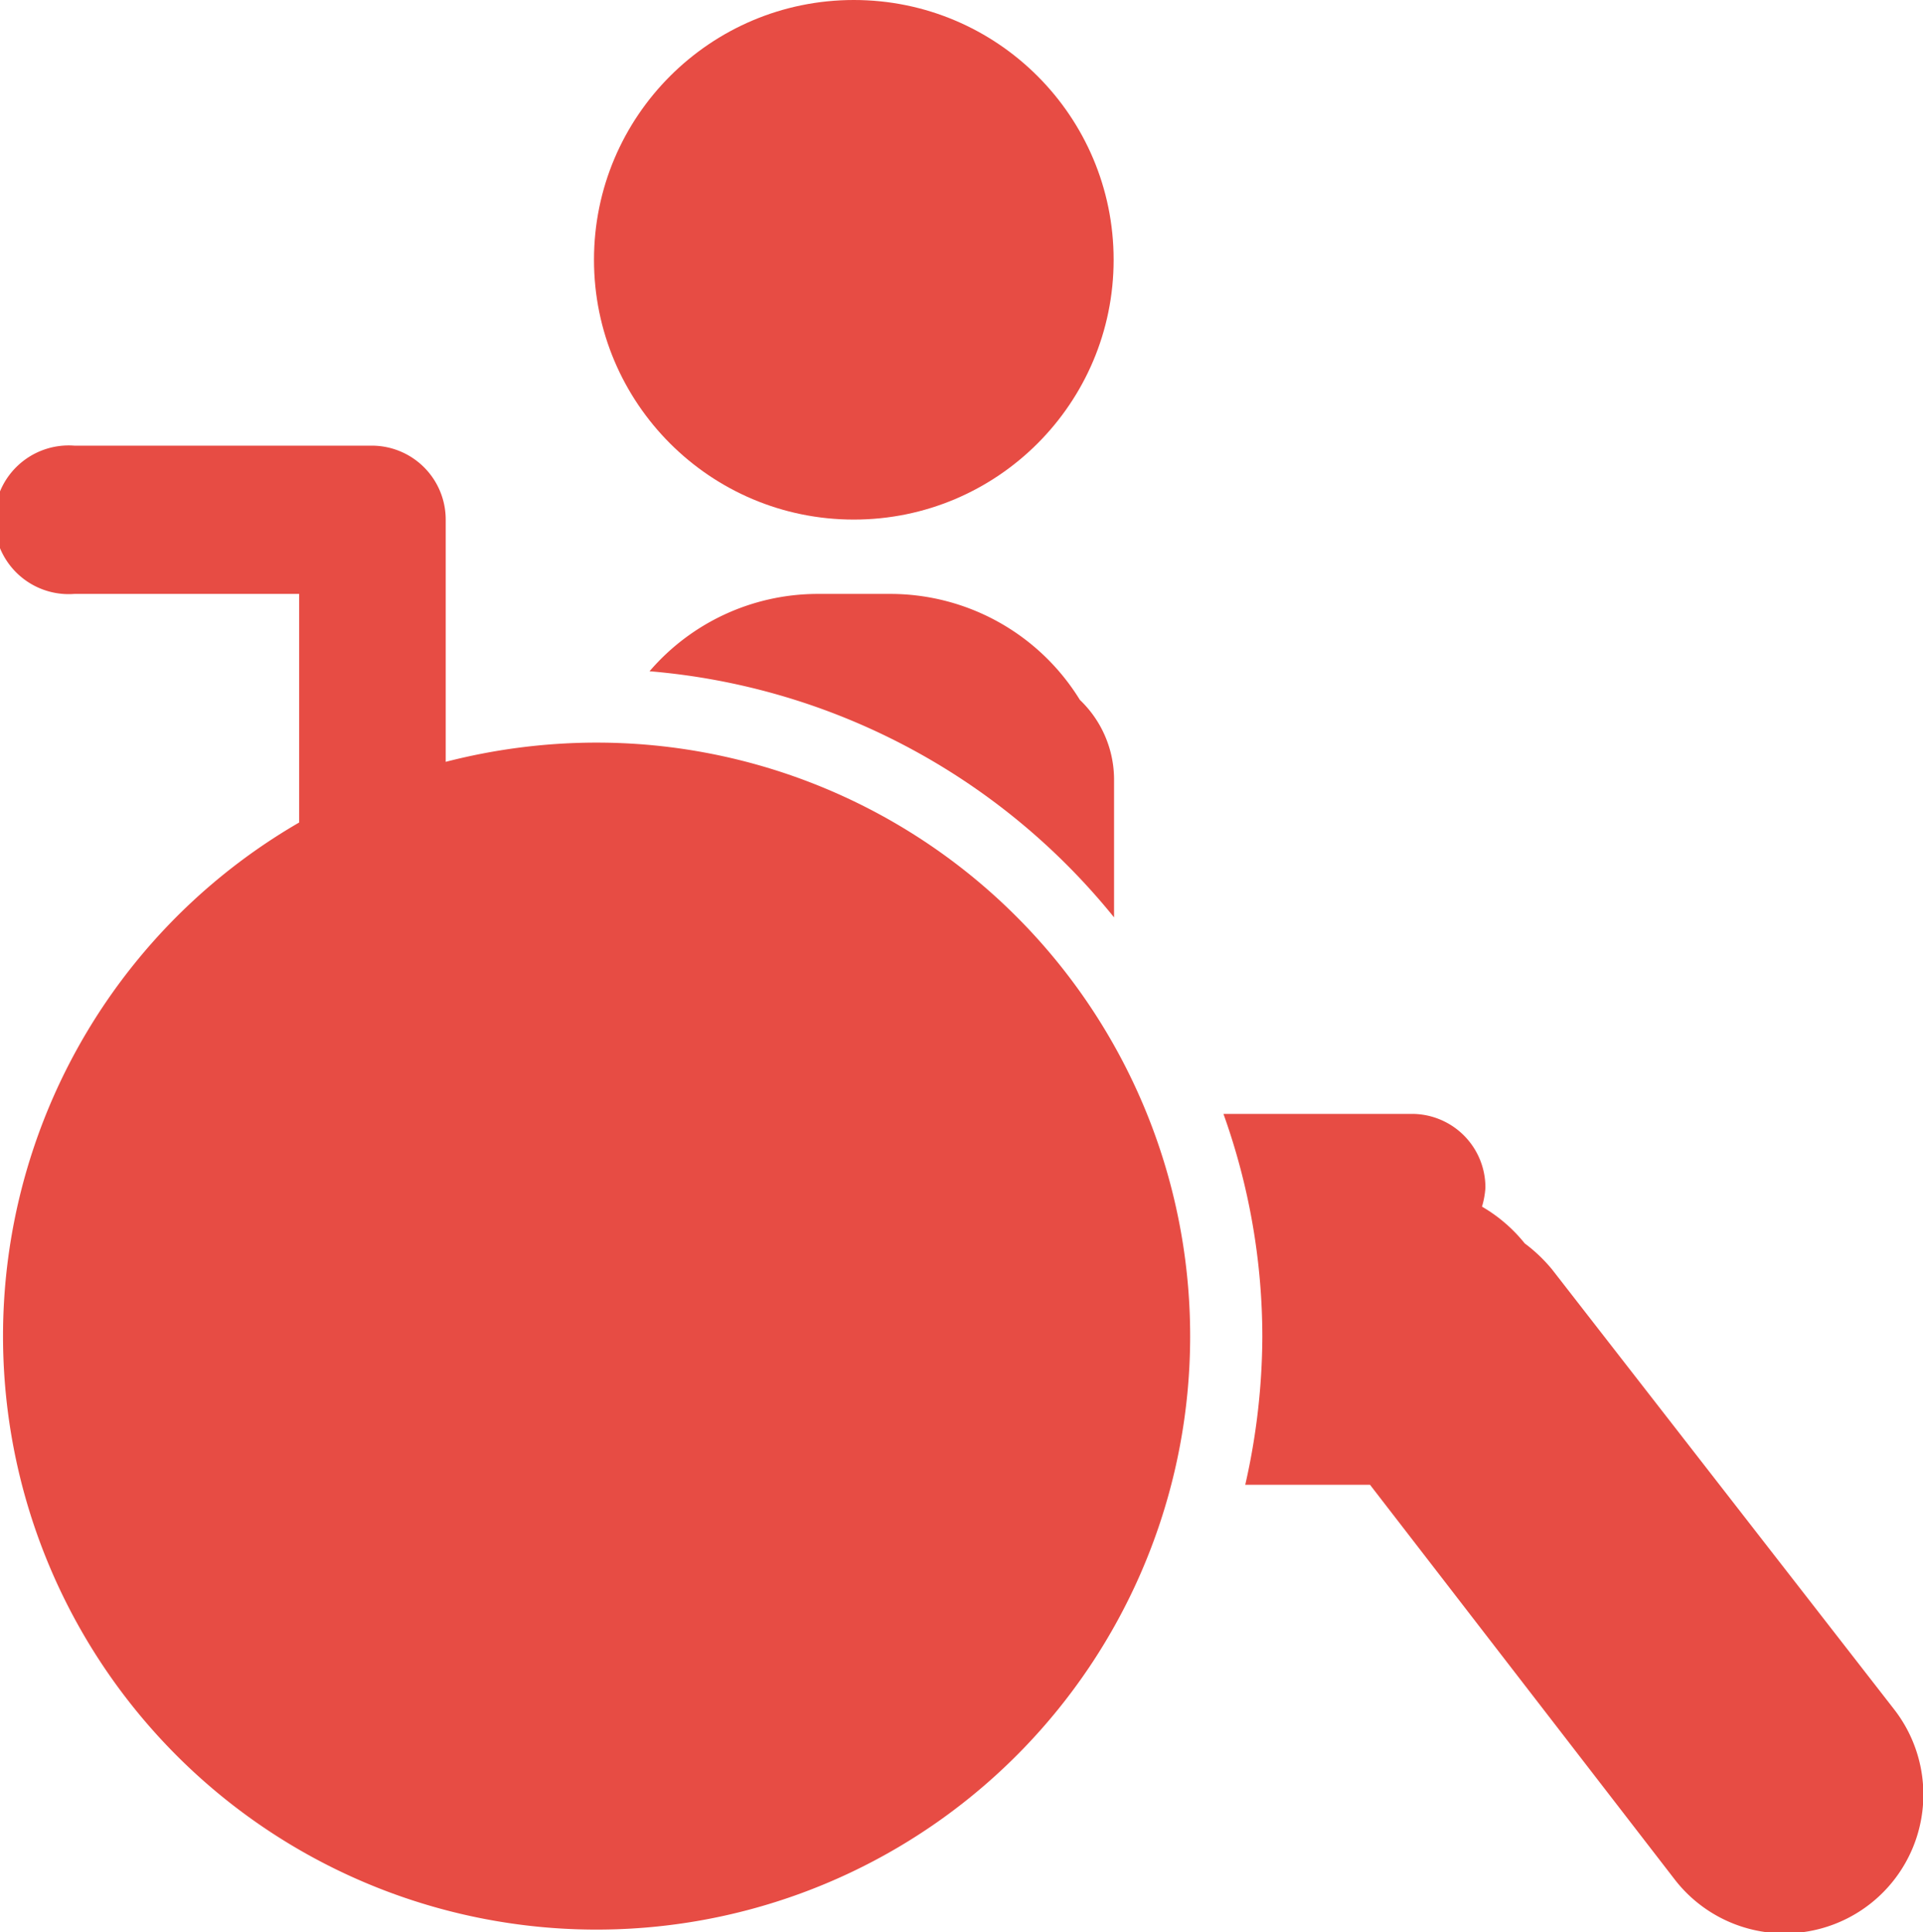 <?xml version="1.0" encoding="UTF-8"?> <svg xmlns="http://www.w3.org/2000/svg" viewBox="0 0 45 45.22"> <defs> <style>.cls-1{fill:#e74c44;}</style> </defs> <g id="Слой_2" data-name="Слой 2"> <g id="Слой_1-2" data-name="Слой 1"> <circle class="cls-1" cx="19.98" cy="6.08" r="6.08"></circle> <path class="cls-1" d="M20.85,13.9H19.12a5.19,5.19,0,0,0-3.92,1.81,15.64,15.64,0,0,1,10.87,5.76V18.25a2.58,2.58,0,0,0-.8-1.87A5.21,5.21,0,0,0,20.85,13.9Z"></path> <path class="cls-1" d="M44.32,40l-8-10.29a3.68,3.68,0,0,0-.64-.61,3.6,3.6,0,0,0-1-.86,2,2,0,0,0,.08-.44A1.72,1.72,0,0,0,33,26.07H28.63a15.5,15.5,0,0,1,.91,5.21,15.84,15.84,0,0,1-.4,3.47h2.92L39.2,44a3.24,3.24,0,1,0,5.12-4Z"></path> <path class="cls-1" d="M13.9,17.38a14.16,14.16,0,0,0-3.47.45V12.16a1.73,1.73,0,0,0-1.74-1.73H1.74a1.74,1.74,0,1,0,0,3.47H7v5.35a13.89,13.89,0,1,0,7-1.87Z"></path> </g> </g> </svg> 